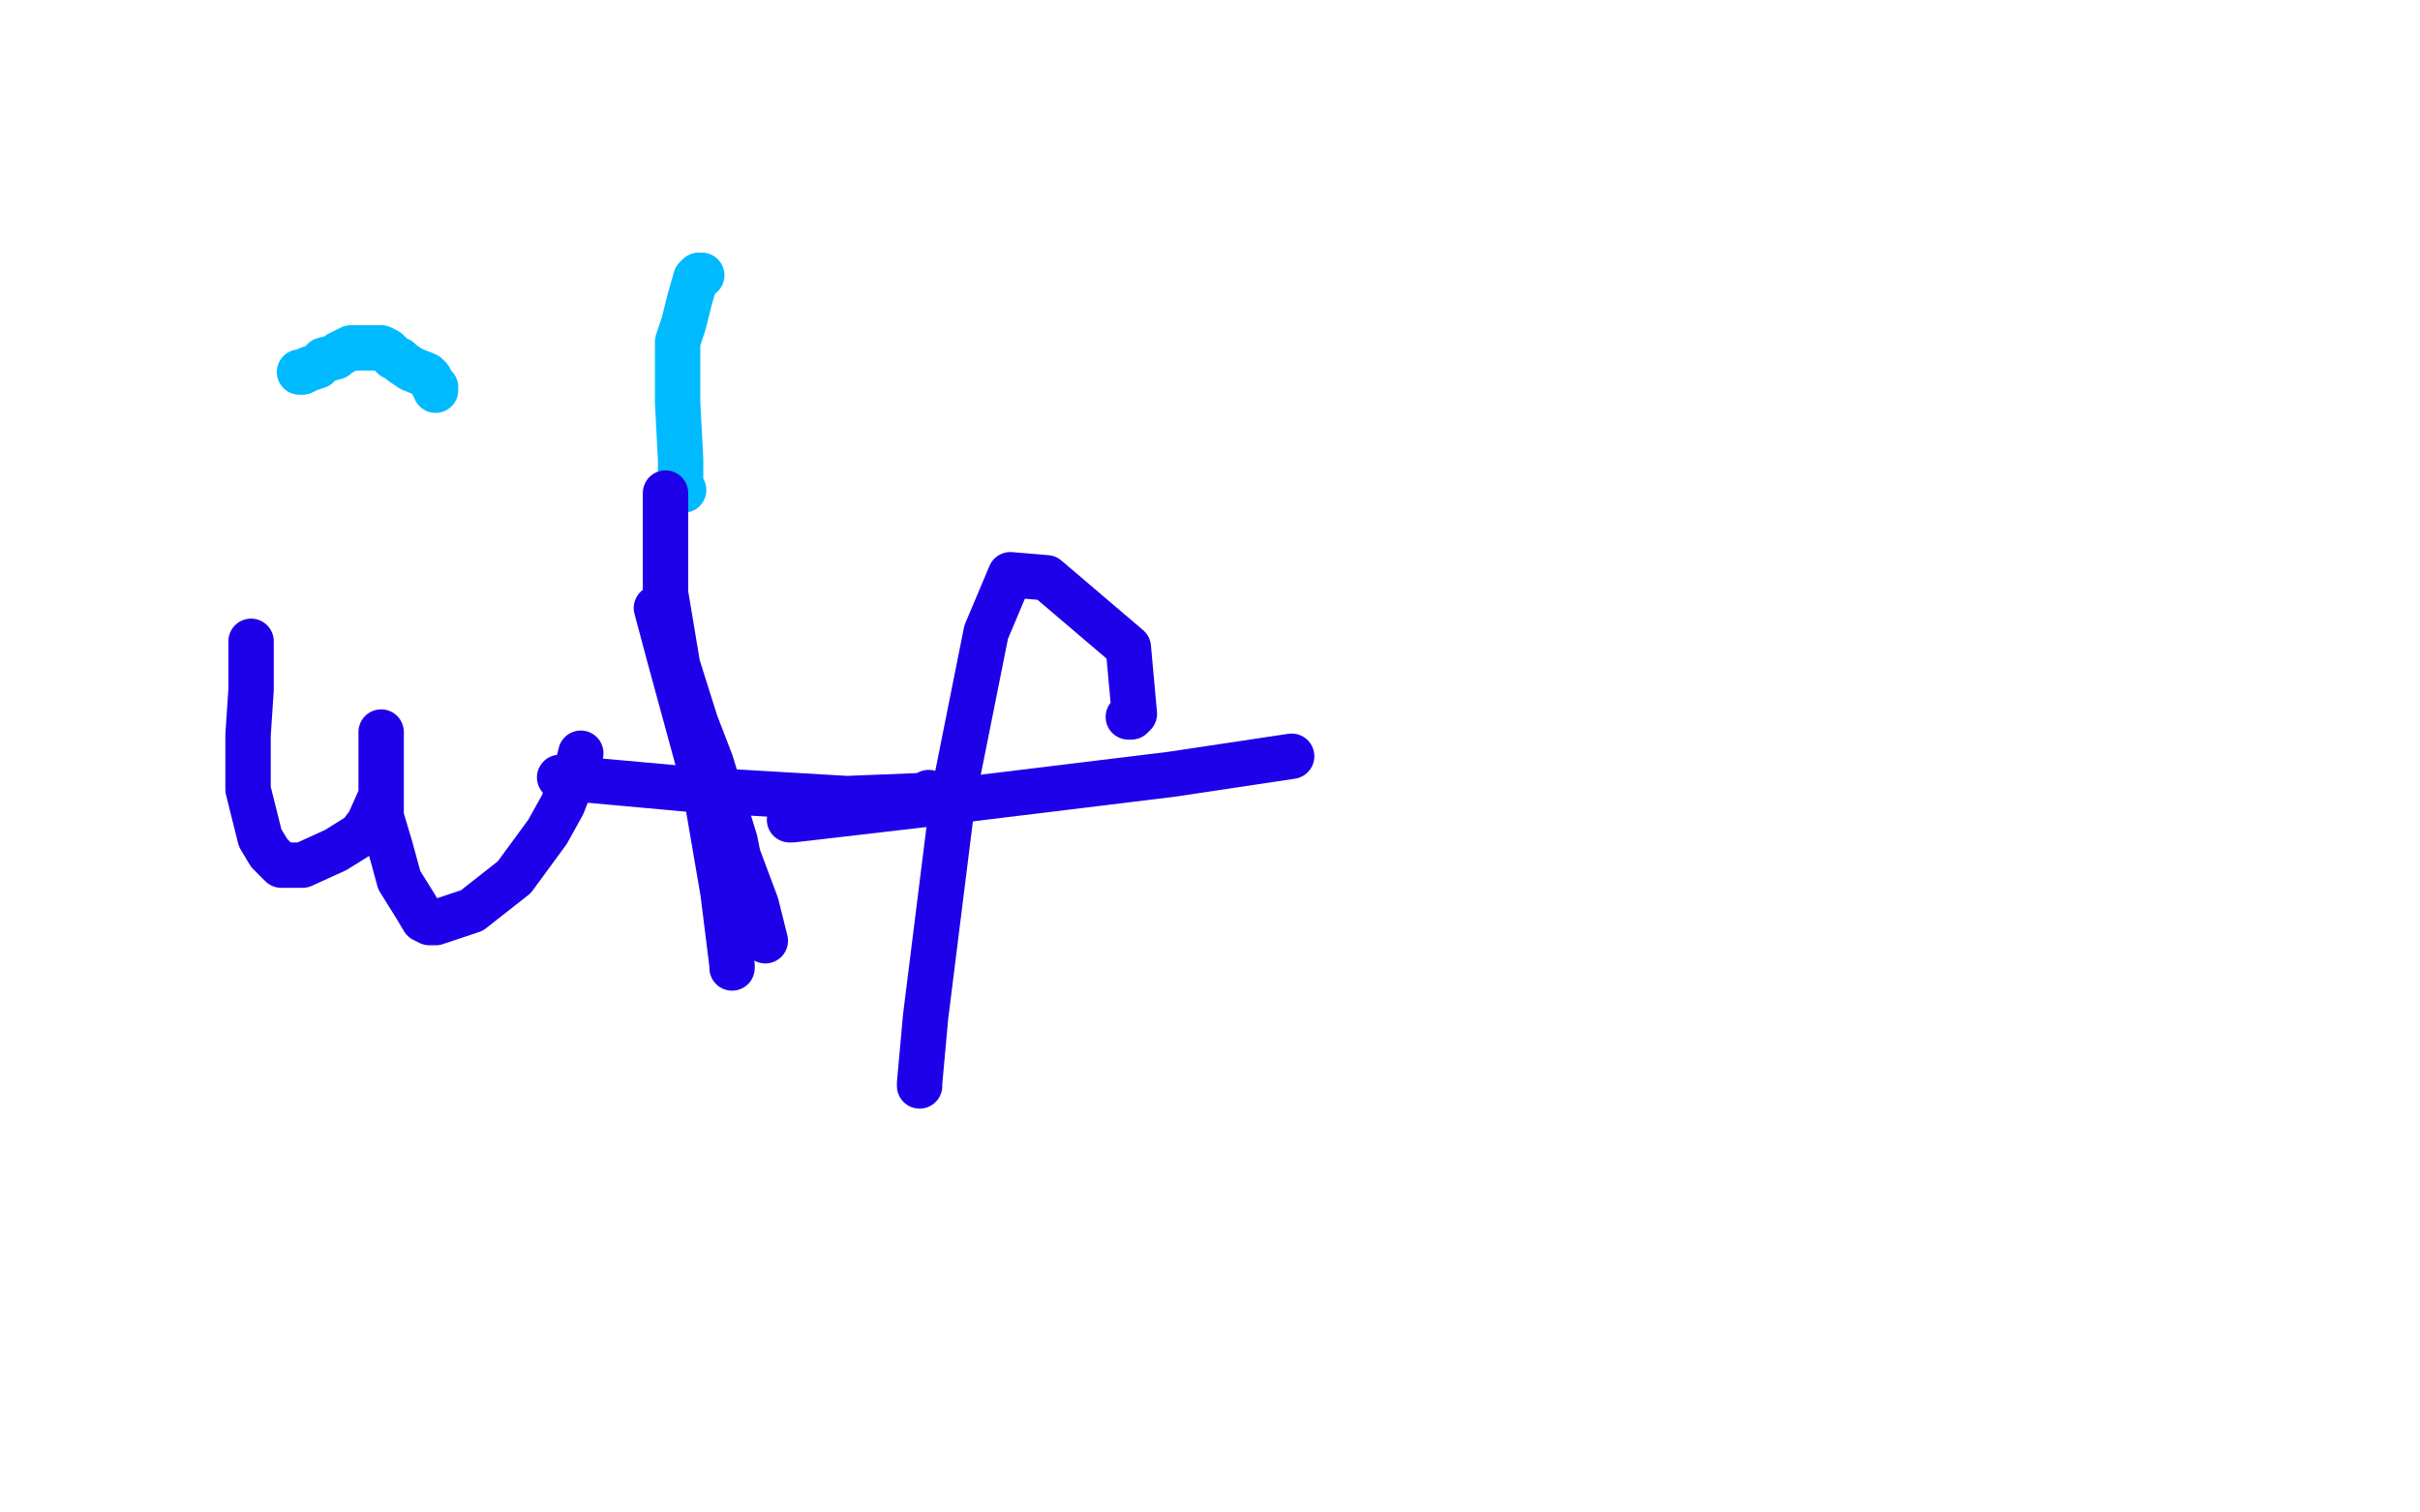 <?xml version="1.0" standalone="no"?>
<!DOCTYPE svg PUBLIC "-//W3C//DTD SVG 1.1//EN"
"http://www.w3.org/Graphics/SVG/1.1/DTD/svg11.dtd">

<svg width="800" height="500" version="1.1" xmlns="http://www.w3.org/2000/svg" xmlns:xlink="http://www.w3.org/1999/xlink" style="stroke-antialiasing: false"><desc>This SVG has been created on https://colorillo.com/</desc><rect x='0' y='0' width='800' height='500' style='fill: rgb(255,255,255); stroke-width:0' /><polyline points="99,123 99,123 99,123 100,123 100,123 102,122 102,122 105,121 105,121 107,119 107,119 111,118 111,118 112,117 112,117 114,116 114,116 116,115 116,115 119,115 119,115 126,115 126,115 128,116 128,116 129,117 129,117 130,118 130,118 132,119 132,119 133,120 133,120 136,122 136,122 141,124 141,124 142,125 142,125 143,127 143,127 144,128 144,128 144,129 144,129" style="fill: none; stroke: #00baff; stroke-width: 15; stroke-linejoin: round; stroke-linecap: round; stroke-antialiasing: false; stroke-antialias: 0; opacity: 1.0"/>
<polyline points="232,91 231,91 231,91 230,92 230,92 228,99 228,99 226,107 226,107 224,113 224,113 224,120 224,120 224,126 224,126 224,133 224,133 225,152 225,152 225,158 225,158 225,161 225,161 226,162 226,162" style="fill: none; stroke: #00baff; stroke-width: 15; stroke-linejoin: round; stroke-linecap: round; stroke-antialiasing: false; stroke-antialias: 0; opacity: 1.0"/>
<polyline points="220,163 220,168 220,168 220,178 220,178 220,196 220,196 224,220 224,220 230,239 230,239 235,252 235,252 243,278 243,278 244,283 244,283 250,299 250,299 252,307 252,307 253,311 253,311" style="fill: none; stroke: #1e00e9; stroke-width: 15; stroke-linejoin: round; stroke-linecap: round; stroke-antialiasing: false; stroke-antialias: 0; opacity: 1.0"/>
<polyline points="83,212 83,214 83,214 83,228 83,228 82,243 82,243 82,261 82,261 86,277 86,277 89,282 89,282 92,285 92,285 93,286 93,286 100,286 100,286 111,281 111,281 119,276 119,276 122,272 122,272 126,263 126,263 126,257 126,257 126,250 126,250 126,242 126,242 126,247 126,270 129,280 132,291 137,299 140,304 142,305 143,305 144,305 156,301 170,290 181,275 186,266 191,253 192,249" style="fill: none; stroke: #1e00e9; stroke-width: 15; stroke-linejoin: round; stroke-linecap: round; stroke-antialiasing: false; stroke-antialias: 0; opacity: 1.0"/>
<polyline points="217,201 221,216 221,216 233,260 233,260 239,295 239,295 242,319 242,319 242,320 242,320" style="fill: none; stroke: #1e00e9; stroke-width: 15; stroke-linejoin: round; stroke-linecap: round; stroke-antialiasing: false; stroke-antialias: 0; opacity: 1.0"/>
<polyline points="185,257 229,261 229,261 280,264 280,264 305,263 305,263 307,262 307,262" style="fill: none; stroke: #1e00e9; stroke-width: 15; stroke-linejoin: round; stroke-linecap: round; stroke-antialiasing: false; stroke-antialias: 0; opacity: 1.0"/>
<polyline points="373,237 374,237 374,237 375,236 375,236 373,214 373,214 346,191 346,191 334,190 334,190 326,209 326,209 315,264 315,264 306,336 306,336 304,358 304,358 304,359 304,359" style="fill: none; stroke: #1e00e9; stroke-width: 15; stroke-linejoin: round; stroke-linecap: round; stroke-antialiasing: false; stroke-antialias: 0; opacity: 1.0"/>
<polyline points="261,271 262,271 262,271 305,266 305,266 387,256 387,256 427,250 427,250" style="fill: none; stroke: #1e00e9; stroke-width: 15; stroke-linejoin: round; stroke-linecap: round; stroke-antialiasing: false; stroke-antialias: 0; opacity: 1.0"/>
</svg>
